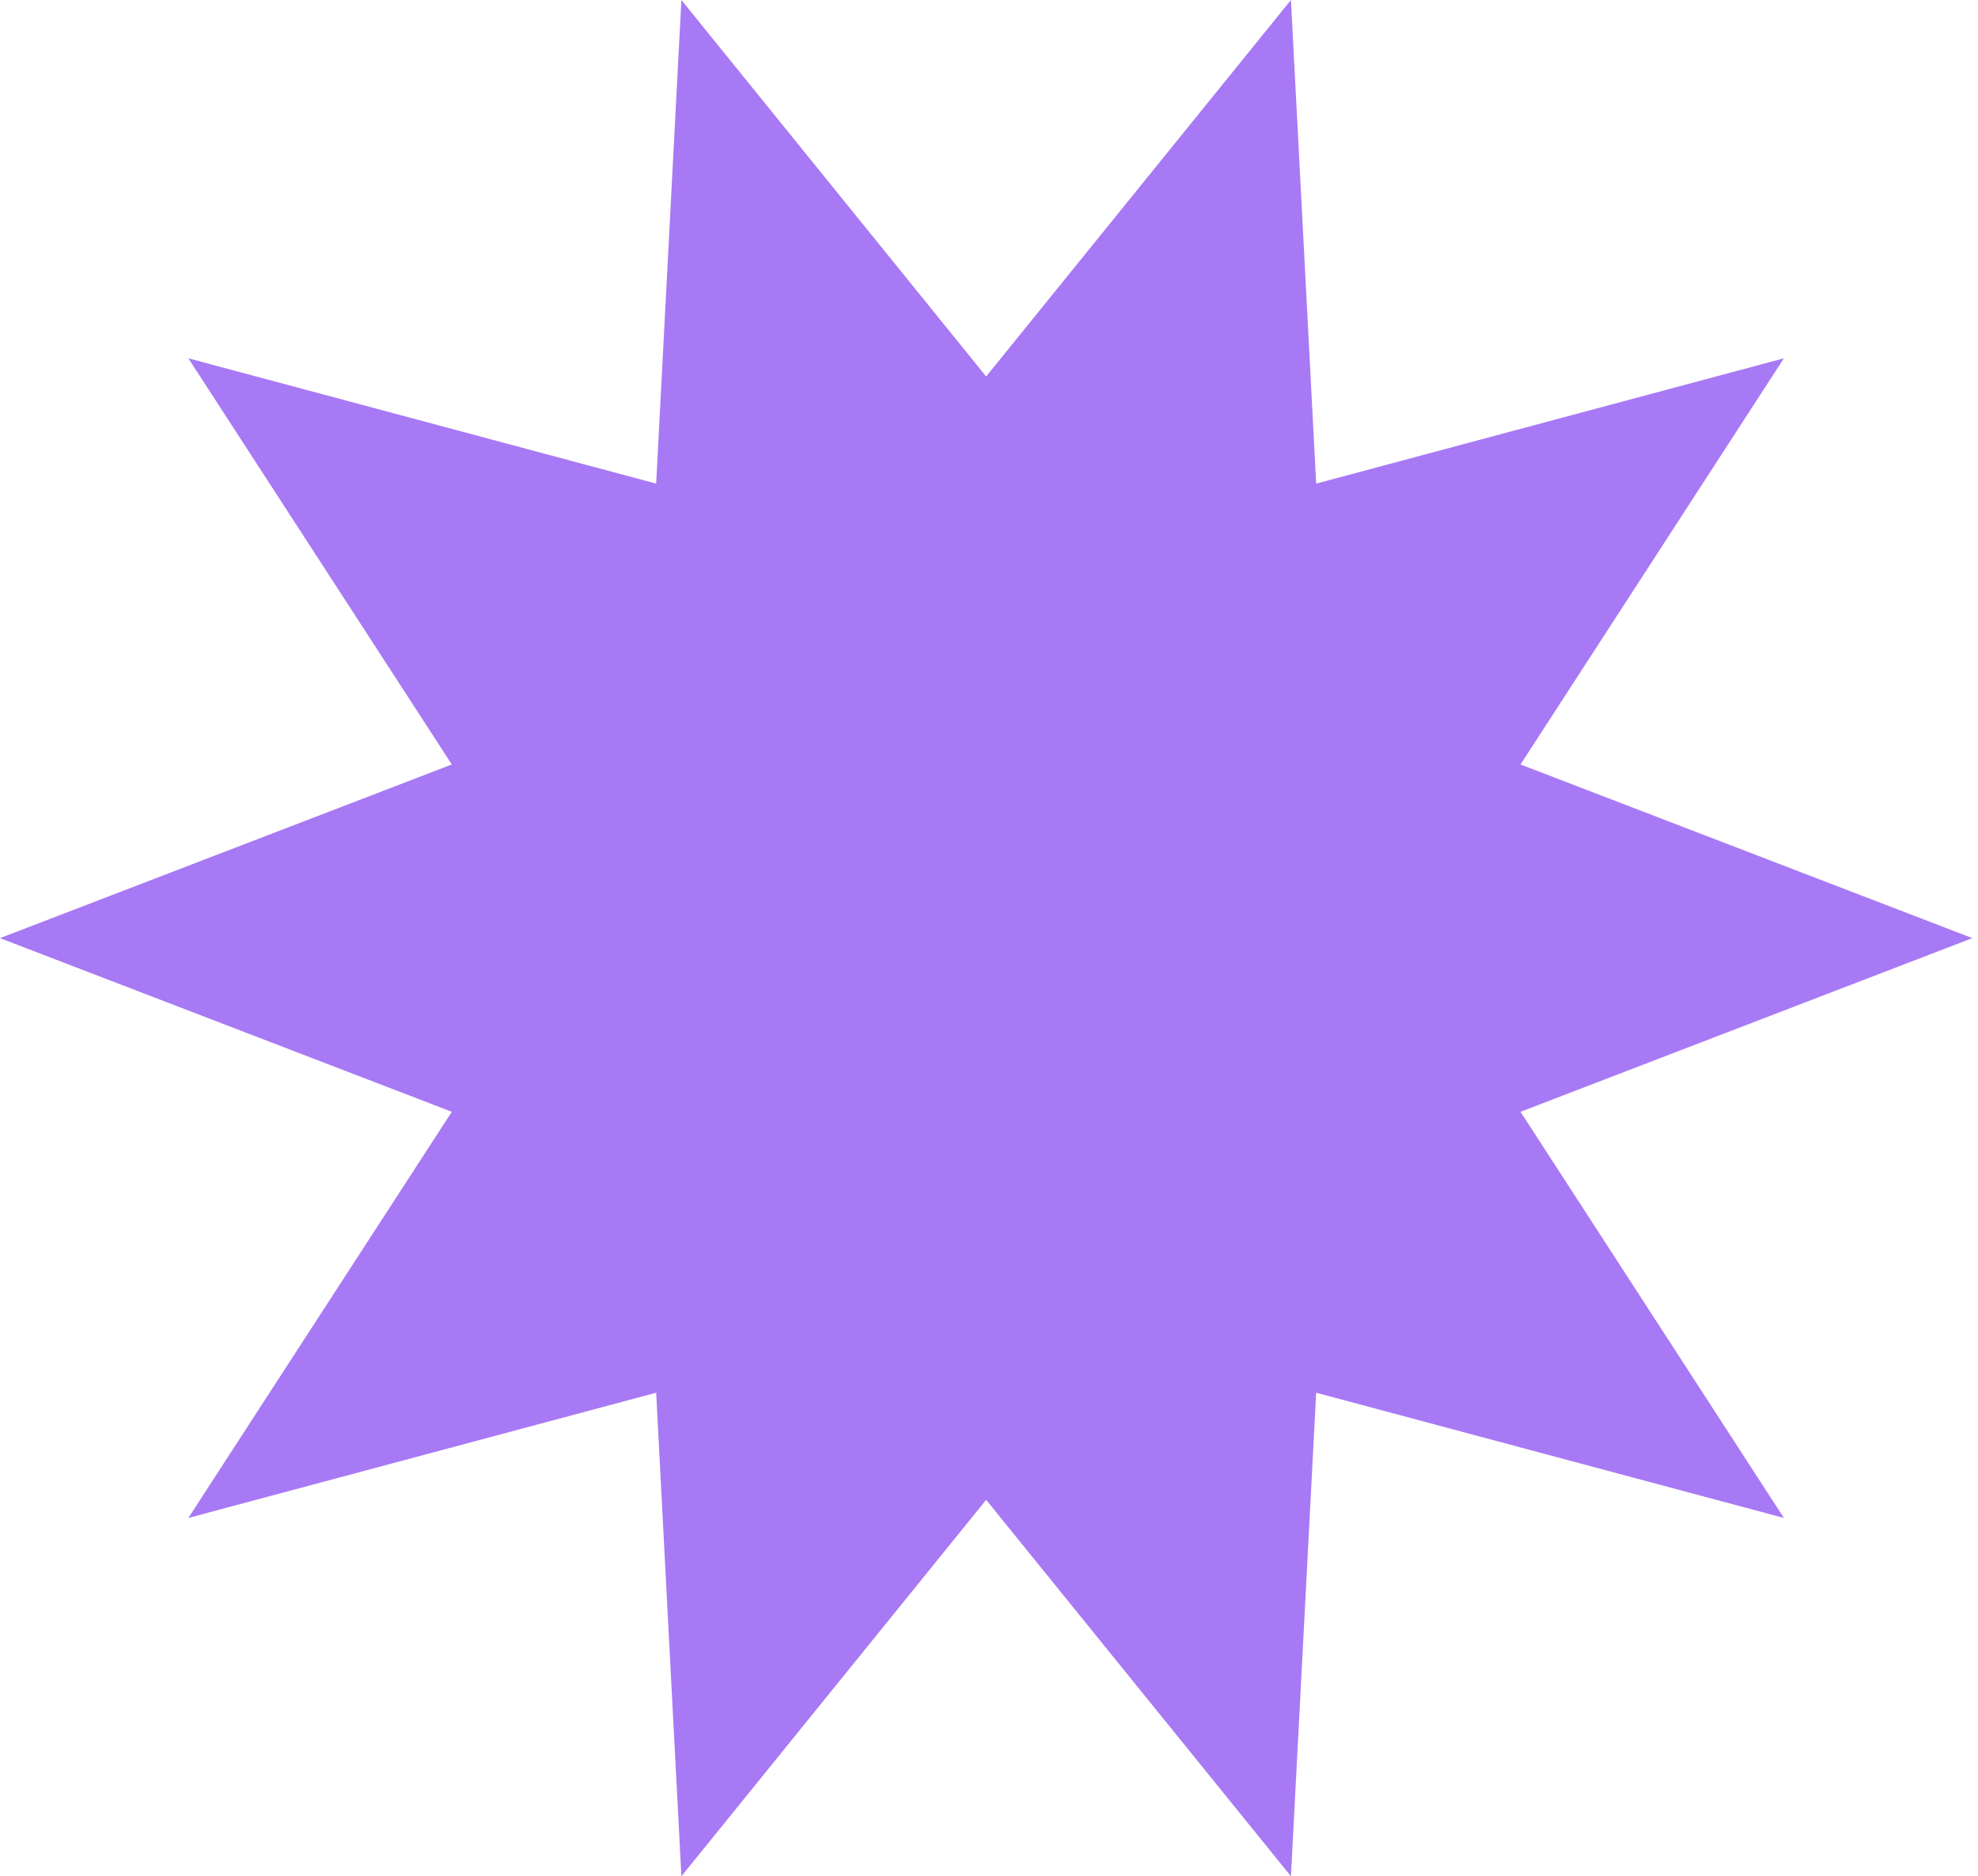 <?xml version="1.0" encoding="UTF-8"?> <svg xmlns="http://www.w3.org/2000/svg" width="272" height="258" viewBox="0 0 272 258" fill="none"> <path d="M271.22 129L209.09 152.88L245.31 208.73L180.99 191.51L177.52 258L135.61 206.24L93.7 258L90.23 191.51L25.9 208.73L62.13 152.88L0 129L62.13 105.12L25.9 49.27L90.23 66.5L93.7 0L135.61 51.77L177.52 0L180.99 66.5L245.31 49.27L209.09 105.12L271.22 129Z" fill="#A879F4"></path> </svg> 
